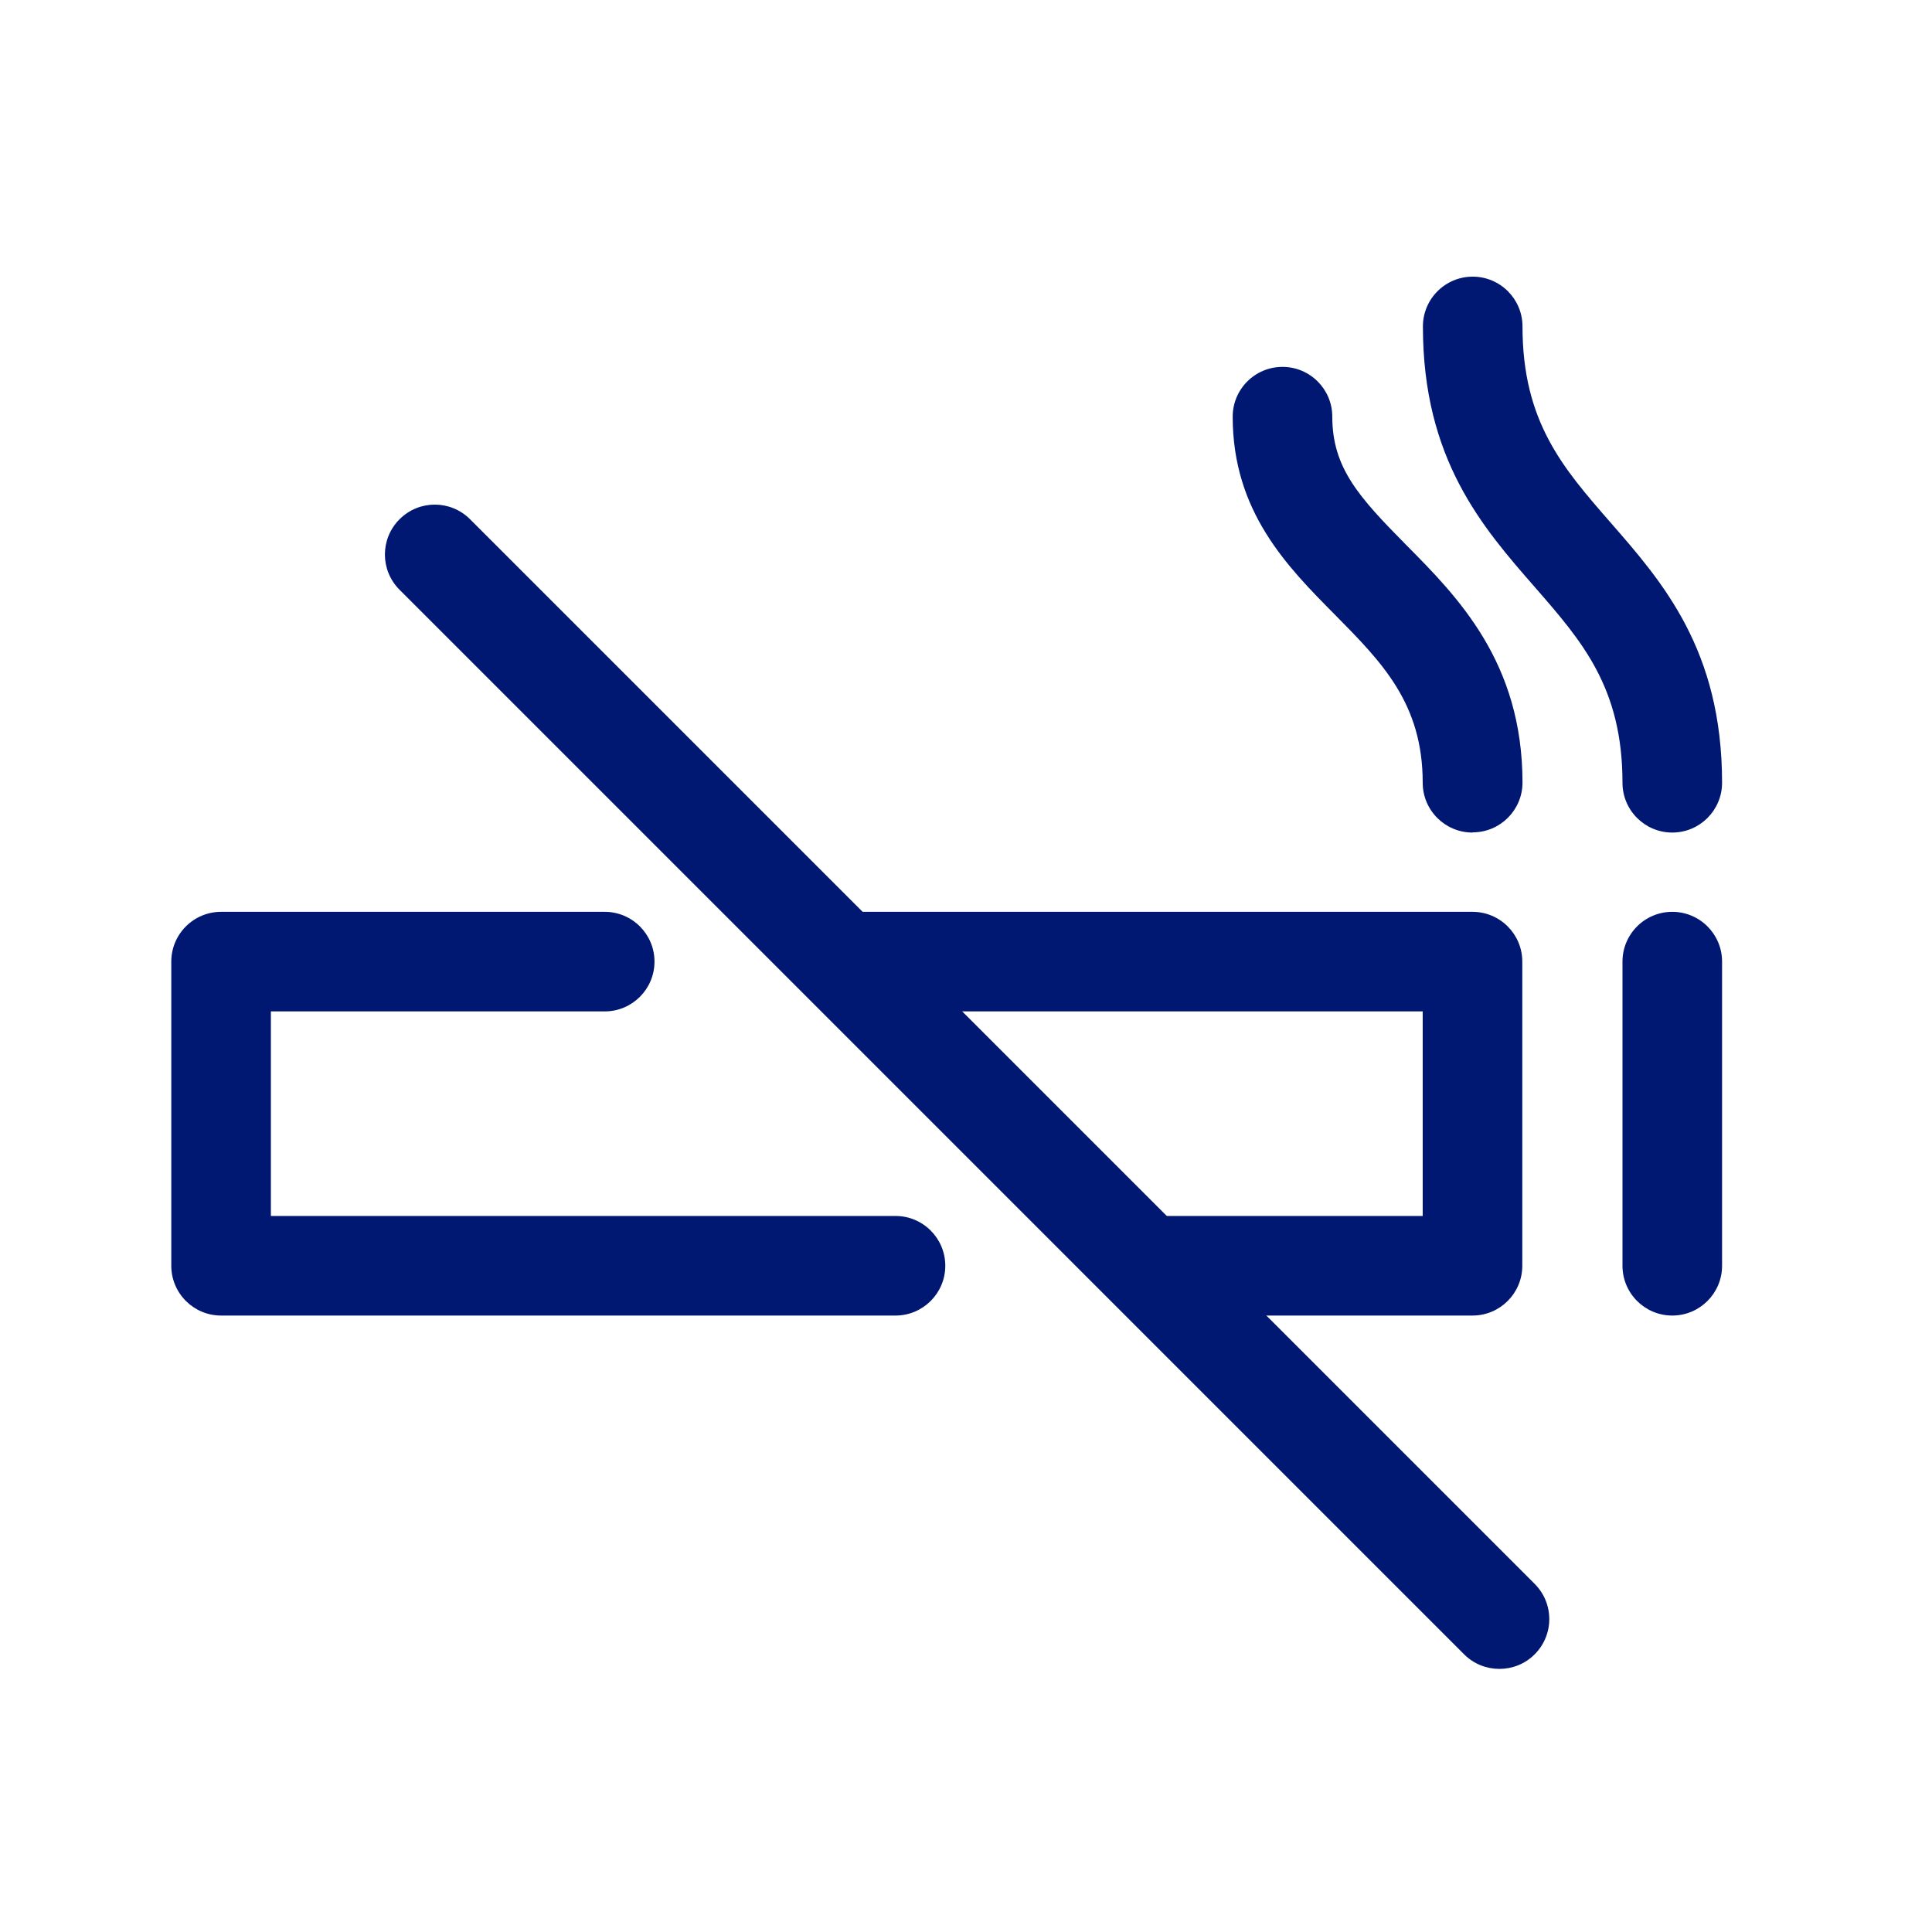 <svg width="97" height="97" viewBox="0 0 97 97" fill="none" xmlns="http://www.w3.org/2000/svg">
<g clip-path="url(#clip0_24_63295)">
<path d="M73.93 66.05H58.22C56.84 66.05 55.72 64.93 55.72 63.55C55.72 62.17 56.84 61.05 58.22 61.05H71.43V50.78H42.89C41.51 50.78 40.39 49.66 40.39 48.28C40.39 46.9 41.51 45.78 42.89 45.78H73.93C75.31 45.78 76.43 46.9 76.43 48.28V63.55C76.43 64.93 75.31 66.05 73.93 66.05ZM44.96 66.05H11.1C9.72 66.05 8.6 64.93 8.6 63.55V48.28C8.6 46.9 9.72 45.78 11.1 45.78H30.36C31.74 45.78 32.86 46.9 32.86 48.28C32.86 49.66 31.74 50.78 30.36 50.78H13.6V61.05H44.96C46.34 61.05 47.46 62.17 47.46 63.55C47.46 64.93 46.34 66.05 44.96 66.05Z" fill="#001871"/>
<path d="M83.96 66.05C82.58 66.05 81.46 64.93 81.46 63.55V48.28C81.46 46.9 82.58 45.78 83.96 45.78C85.34 45.78 86.46 46.9 86.46 48.28V63.55C86.46 64.93 85.34 66.05 83.96 66.05Z" fill="#001871"/>
<path d="M83.96 41.8C82.58 41.8 81.46 40.68 81.46 39.3C81.46 34.51 79.42 32.19 77.07 29.49C74.43 26.47 71.44 23.06 71.44 16.39C71.44 15.01 72.56 13.89 73.94 13.89C75.32 13.89 76.44 15.01 76.44 16.39C76.44 21.18 78.48 23.5 80.83 26.2C83.47 29.22 86.46 32.63 86.46 39.3C86.46 40.68 85.34 41.8 83.96 41.8Z" fill="#001871"/>
<path d="M73.93 41.8C72.55 41.8 71.43 40.68 71.43 39.3C71.43 35.32 69.39 33.26 67.03 30.87C64.62 28.44 61.89 25.68 61.89 20.92C61.89 19.54 63.01 18.42 64.39 18.42C65.77 18.42 66.89 19.54 66.89 20.92C66.89 23.49 68.23 24.96 70.59 27.35C73.2 29.98 76.44 33.26 76.44 39.29C76.44 40.67 75.32 41.79 73.94 41.79L73.93 41.8Z" fill="#001871"/>
<path d="M75.28 83.79C74.64 83.79 74 83.55 73.51 83.06L20.06 29.61C19.08 28.63 19.08 27.05 20.06 26.07C21.04 25.09 22.62 25.09 23.6 26.07L77.05 79.52C78.03 80.5 78.03 82.08 77.05 83.06C76.56 83.55 75.92 83.79 75.28 83.79Z" fill="#001871"/>
</g>
<defs>
<clipPath id="clip0_24_63295">
<rect width="96" height="96" fill="white" transform="translate(0.4 0.84)"/>
</clipPath>
</defs>
</svg>
